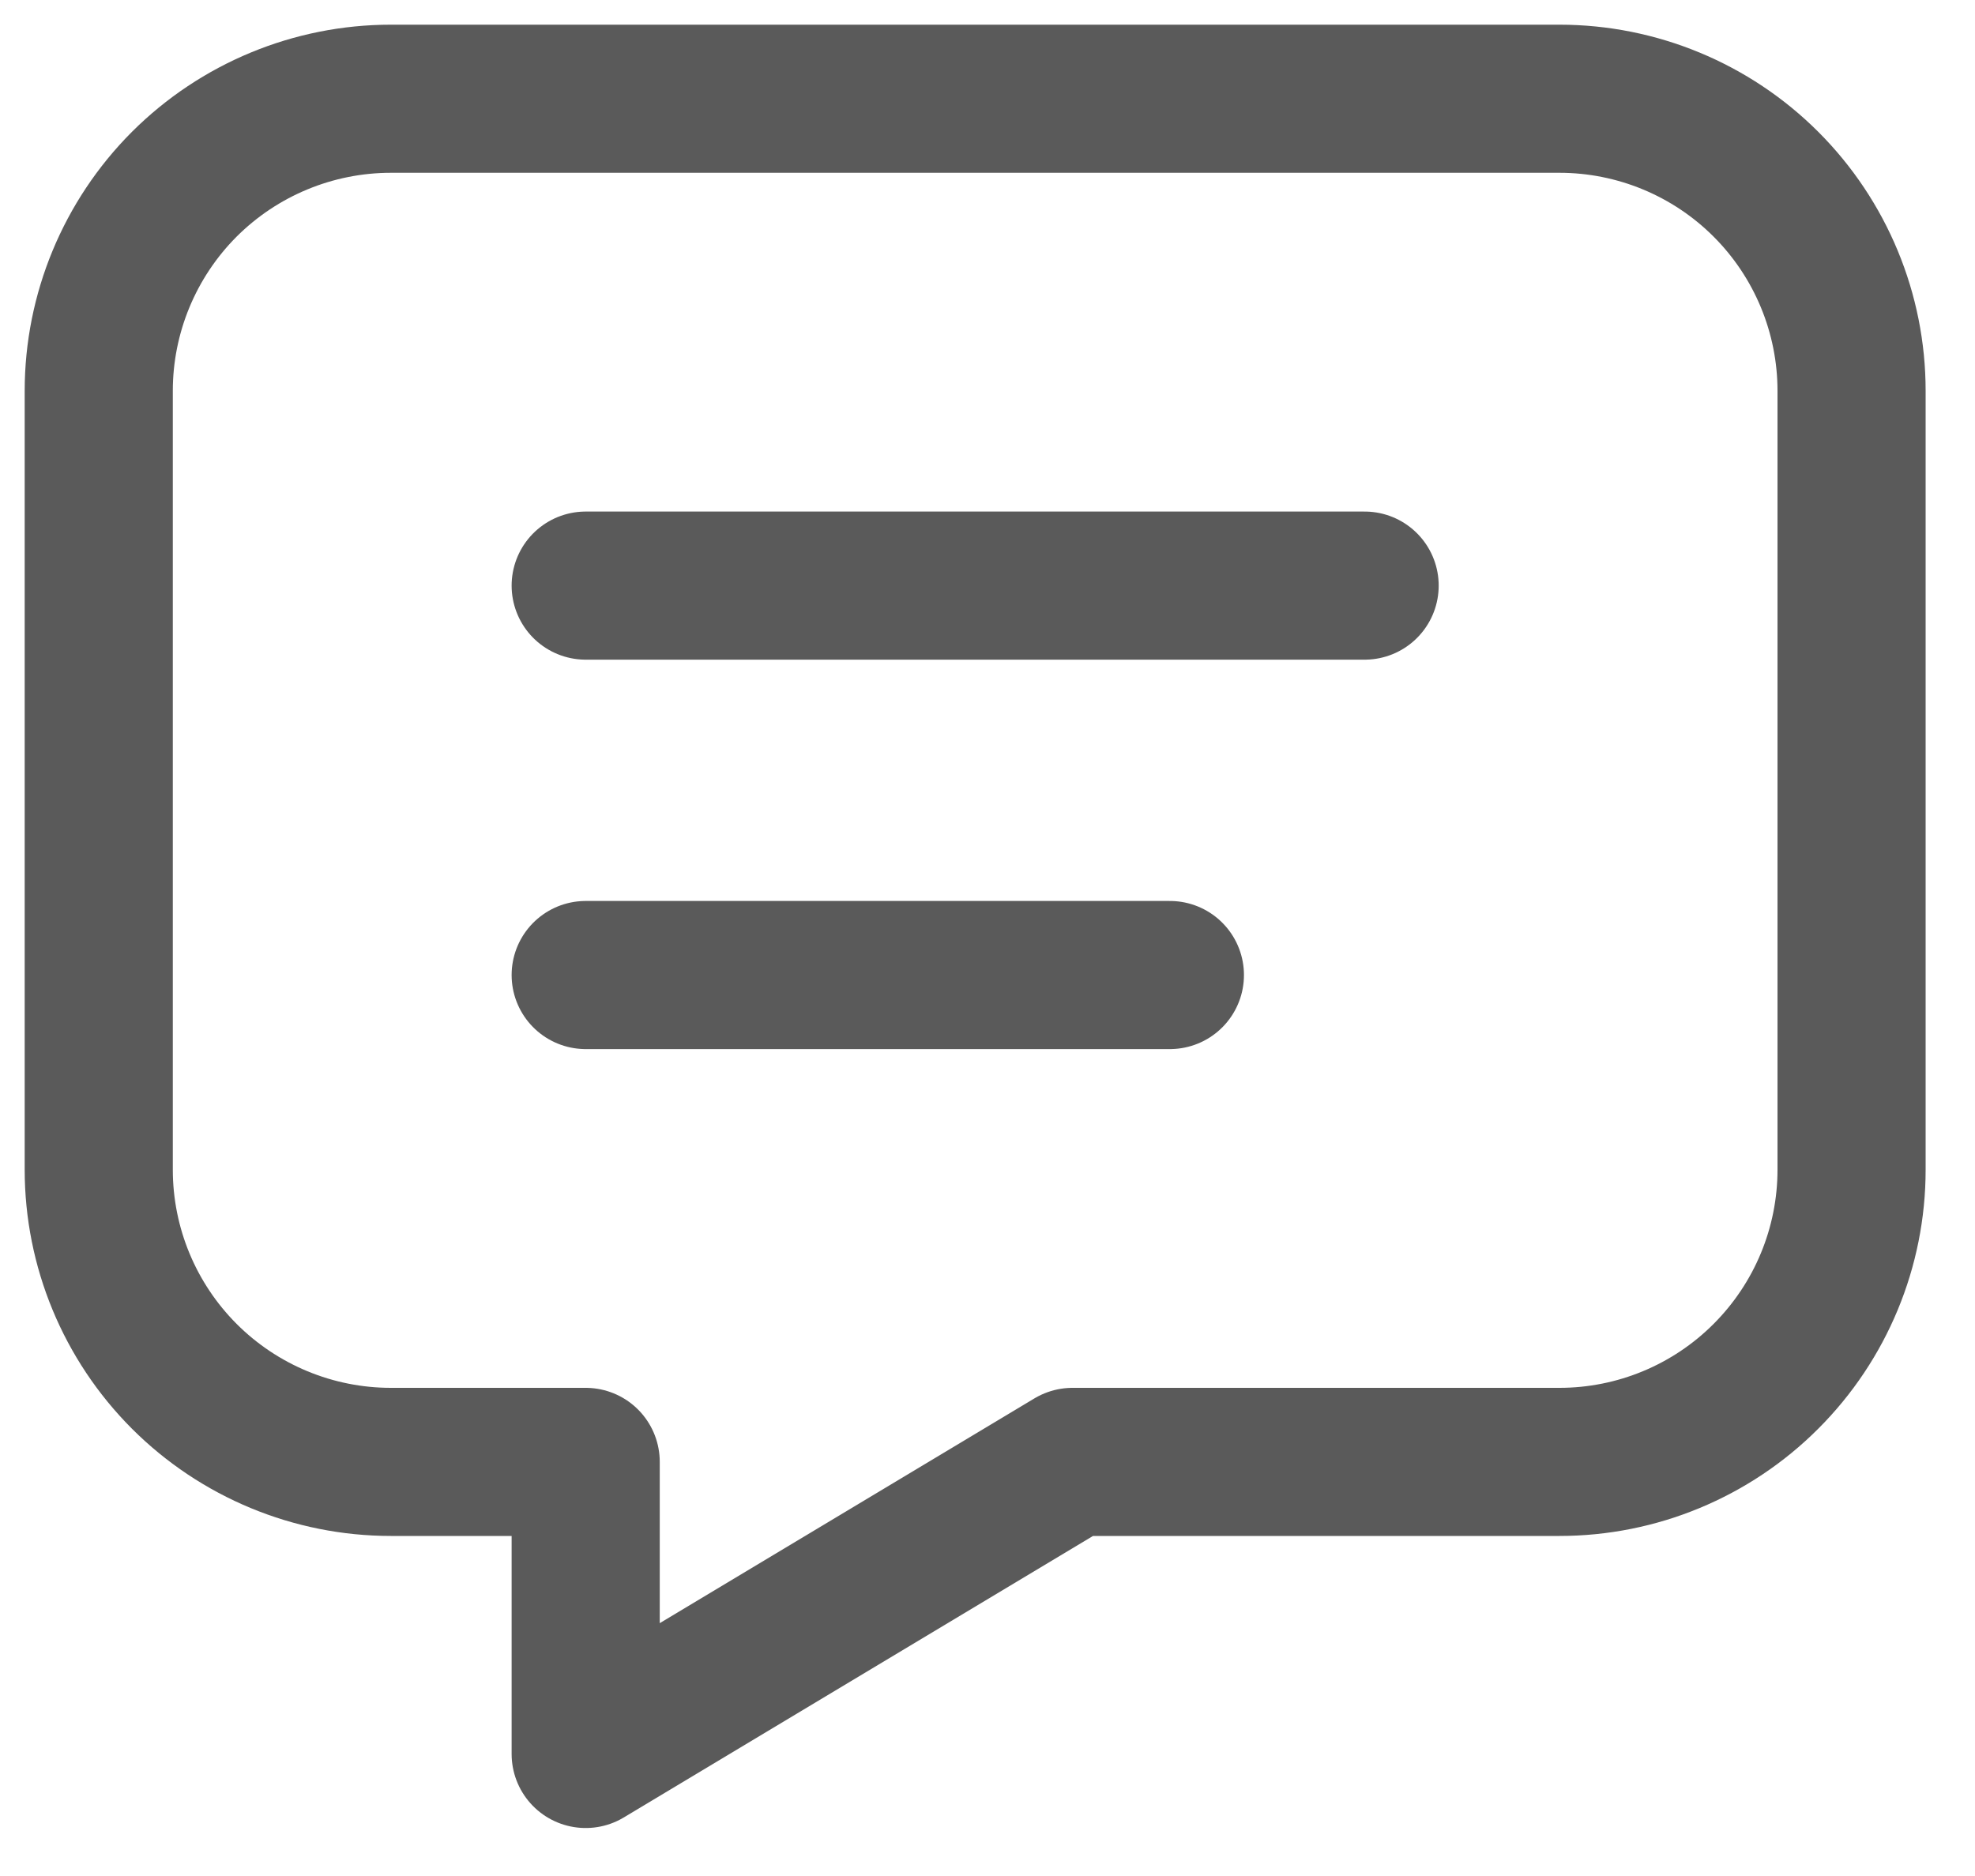 <svg width="20" height="19" viewBox="0 0 20 19" fill="none" xmlns="http://www.w3.org/2000/svg">
<path d="M5.931 5.931H13.819M5.931 9.875H11.847M15.792 1C16.576 1 17.329 1.312 17.883 1.866C18.438 2.421 18.75 3.174 18.75 3.958V11.847C18.75 12.632 18.438 13.384 17.883 13.939C17.329 14.494 16.576 14.806 15.792 14.806H10.861L5.931 17.764V14.806H3.958C3.174 14.806 2.421 14.494 1.866 13.939C1.312 13.384 1 12.632 1 11.847V3.958C1 3.174 1.312 2.421 1.866 1.866C2.421 1.312 3.174 1 3.958 1H15.792Z" stroke="#5A5A5A" stroke-width="1.5" stroke-linecap="round" stroke-linejoin="round"/>
</svg>
